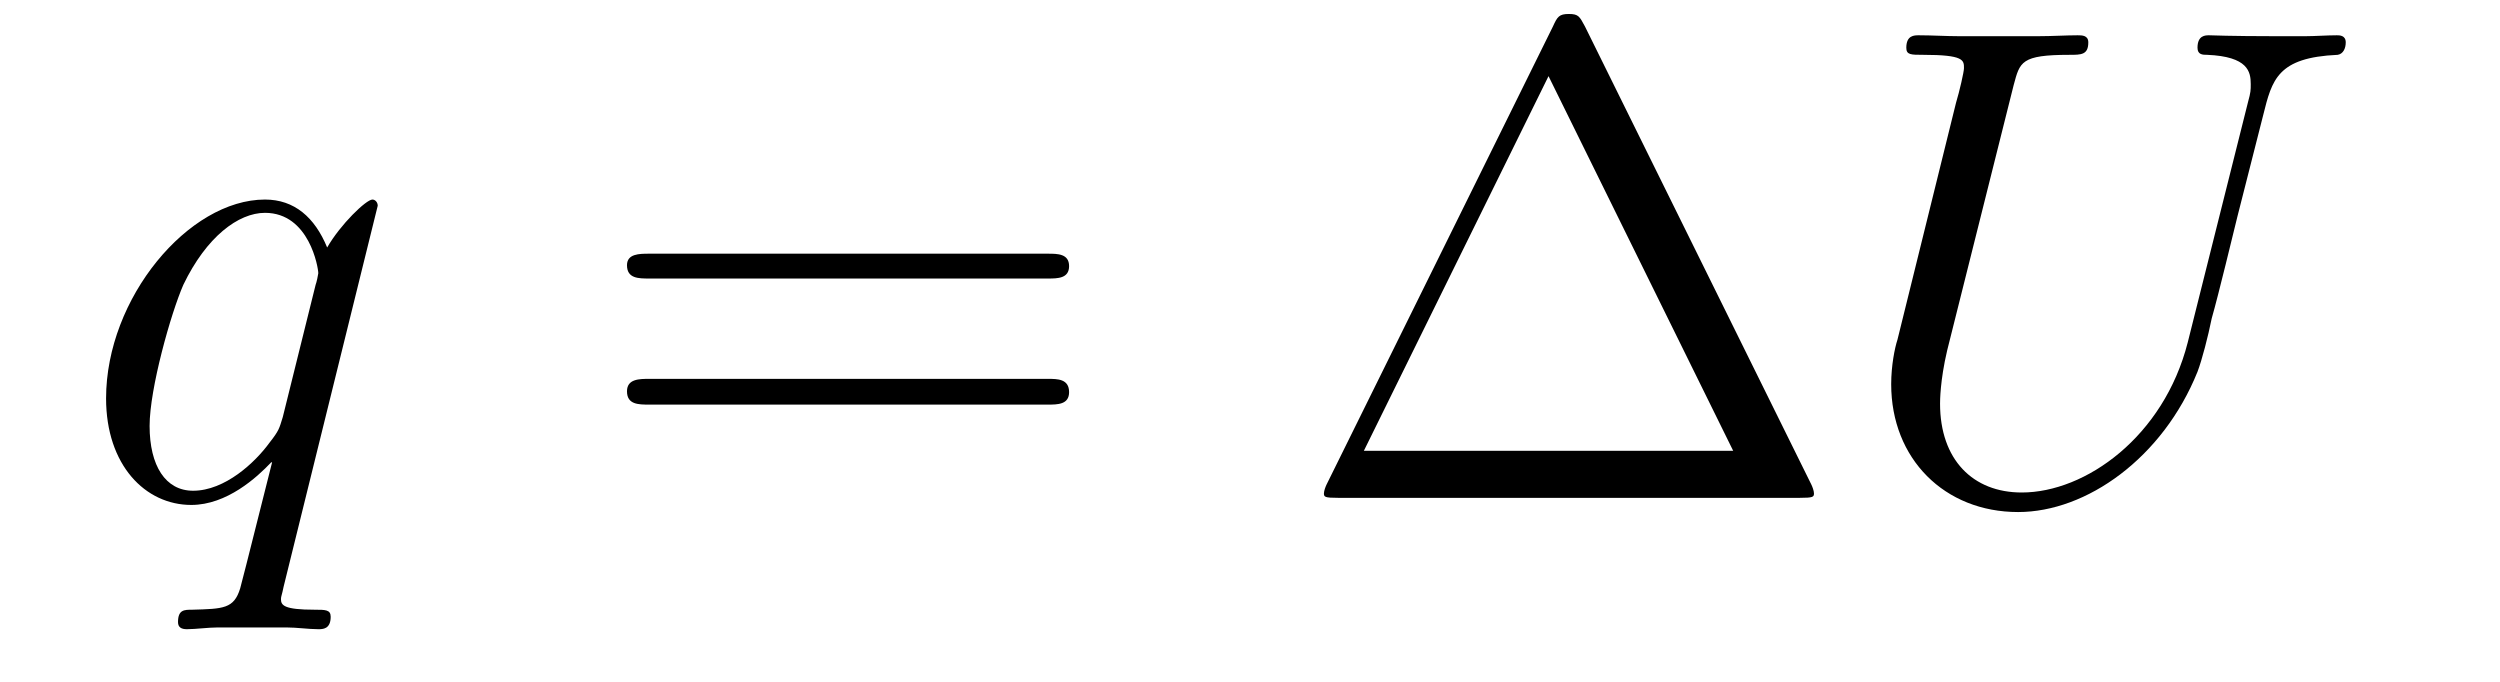 <?xml version='1.0'?>
<!-- This file was generated by dvisvgm 1.9.2 -->
<svg height='12pt' version='1.1' viewBox='0 -12 44 12' width='44pt' xmlns='http://www.w3.org/2000/svg' xmlns:xlink='http://www.w3.org/1999/xlink'>
<g id='page1'>
<g transform='matrix(1 0 0 1 -127 651)'>
<path d='M133.648 -659.379C133.648 -659.441 133.602 -659.488 133.555 -659.488C133.445 -659.488 132.992 -659.051 132.758 -658.644C132.539 -659.176 132.18 -659.488 131.664 -659.488C130.32 -659.488 128.867 -657.754 128.867 -655.988C128.867 -654.816 129.555 -654.113 130.367 -654.113C130.992 -654.113 131.523 -654.598 131.773 -654.863H131.789L131.336 -653.066L131.227 -652.644C131.117 -652.285 130.93 -652.285 130.383 -652.269C130.242 -652.269 130.133 -652.269 130.133 -652.051C130.133 -651.957 130.195 -651.926 130.289 -651.926C130.445 -651.926 130.664 -651.957 130.836 -651.957H132.039C132.227 -651.957 132.43 -651.926 132.602 -651.926C132.68 -651.926 132.82 -651.926 132.82 -652.145C132.82 -652.269 132.727 -652.269 132.539 -652.269C131.992 -652.269 131.945 -652.348 131.945 -652.457C131.945 -652.504 131.961 -652.52 131.992 -652.676L133.648 -659.379ZM131.977 -655.66C131.914 -655.457 131.914 -655.426 131.742 -655.207C131.492 -654.863 130.961 -654.363 130.398 -654.363C129.914 -654.363 129.633 -654.801 129.633 -655.504C129.633 -656.16 130.008 -657.488 130.227 -657.988C130.633 -658.832 131.195 -659.254 131.664 -659.254C132.445 -659.254 132.602 -658.285 132.602 -658.191C132.602 -658.176 132.57 -658.02 132.555 -657.988L131.977 -655.66ZM133.555 -654.238' fill-rule='evenodd'/>
<path d='M145.441 -658.098C145.613 -658.098 145.816 -658.098 145.816 -658.316C145.816 -658.535 145.613 -658.535 145.441 -658.535H138.426C138.254 -658.535 138.035 -658.535 138.035 -658.332C138.035 -658.098 138.238 -658.098 138.426 -658.098H145.441ZM145.441 -655.879C145.613 -655.879 145.816 -655.879 145.816 -656.098C145.816 -656.332 145.613 -656.332 145.441 -656.332H138.426C138.254 -656.332 138.035 -656.332 138.035 -656.113C138.035 -655.879 138.238 -655.879 138.426 -655.879H145.441ZM146.512 -654.238' fill-rule='evenodd'/>
<path d='M154.895 -662.535C154.801 -662.707 154.785 -662.754 154.613 -662.754C154.441 -662.754 154.41 -662.707 154.332 -662.535L150.348 -654.473C150.332 -654.441 150.301 -654.363 150.301 -654.316C150.301 -654.254 150.316 -654.238 150.551 -654.238H158.676C158.91 -654.238 158.926 -654.254 158.926 -654.316C158.926 -654.363 158.895 -654.441 158.879 -654.473L154.895 -662.535ZM154.254 -661.66L157.504 -655.066H151.004L154.254 -661.66ZM159.473 -654.238' fill-rule='evenodd'/>
<path d='M165.504 -656.973C165.082 -655.316 163.707 -654.332 162.582 -654.332C161.723 -654.332 161.145 -654.91 161.145 -655.895C161.145 -655.941 161.145 -656.301 161.27 -656.832L162.441 -661.504C162.551 -661.91 162.566 -662.035 163.426 -662.035C163.629 -662.035 163.754 -662.035 163.754 -662.254C163.754 -662.379 163.644 -662.379 163.566 -662.379C163.363 -662.379 163.113 -662.363 162.879 -662.363H161.473C161.254 -662.363 161.004 -662.379 160.77 -662.379C160.691 -662.379 160.551 -662.379 160.551 -662.16C160.551 -662.035 160.629 -662.035 160.848 -662.035C161.566 -662.035 161.566 -661.941 161.566 -661.801C161.566 -661.738 161.488 -661.395 161.426 -661.191L160.395 -657.02C160.348 -656.879 160.285 -656.566 160.285 -656.238C160.285 -654.926 161.223 -653.988 162.519 -653.988C163.723 -653.988 165.066 -654.941 165.676 -656.457C165.754 -656.66 165.863 -657.082 165.926 -657.395C166.051 -657.832 166.301 -658.879 166.379 -659.191L166.832 -660.973C166.988 -661.598 167.082 -661.988 168.144 -662.035C168.238 -662.051 168.285 -662.145 168.285 -662.254C168.285 -662.379 168.176 -662.379 168.129 -662.379C167.957 -662.379 167.738 -662.363 167.582 -662.363H167.019C166.285 -662.363 165.894 -662.379 165.879 -662.379C165.816 -662.379 165.676 -662.379 165.676 -662.16C165.676 -662.035 165.77 -662.035 165.848 -662.035C166.566 -662.004 166.613 -661.738 166.613 -661.52C166.613 -661.41 166.613 -661.379 166.566 -661.207L165.504 -656.973ZM167.391 -654.238' fill-rule='evenodd'/>
</g>
</g>
</svg>
